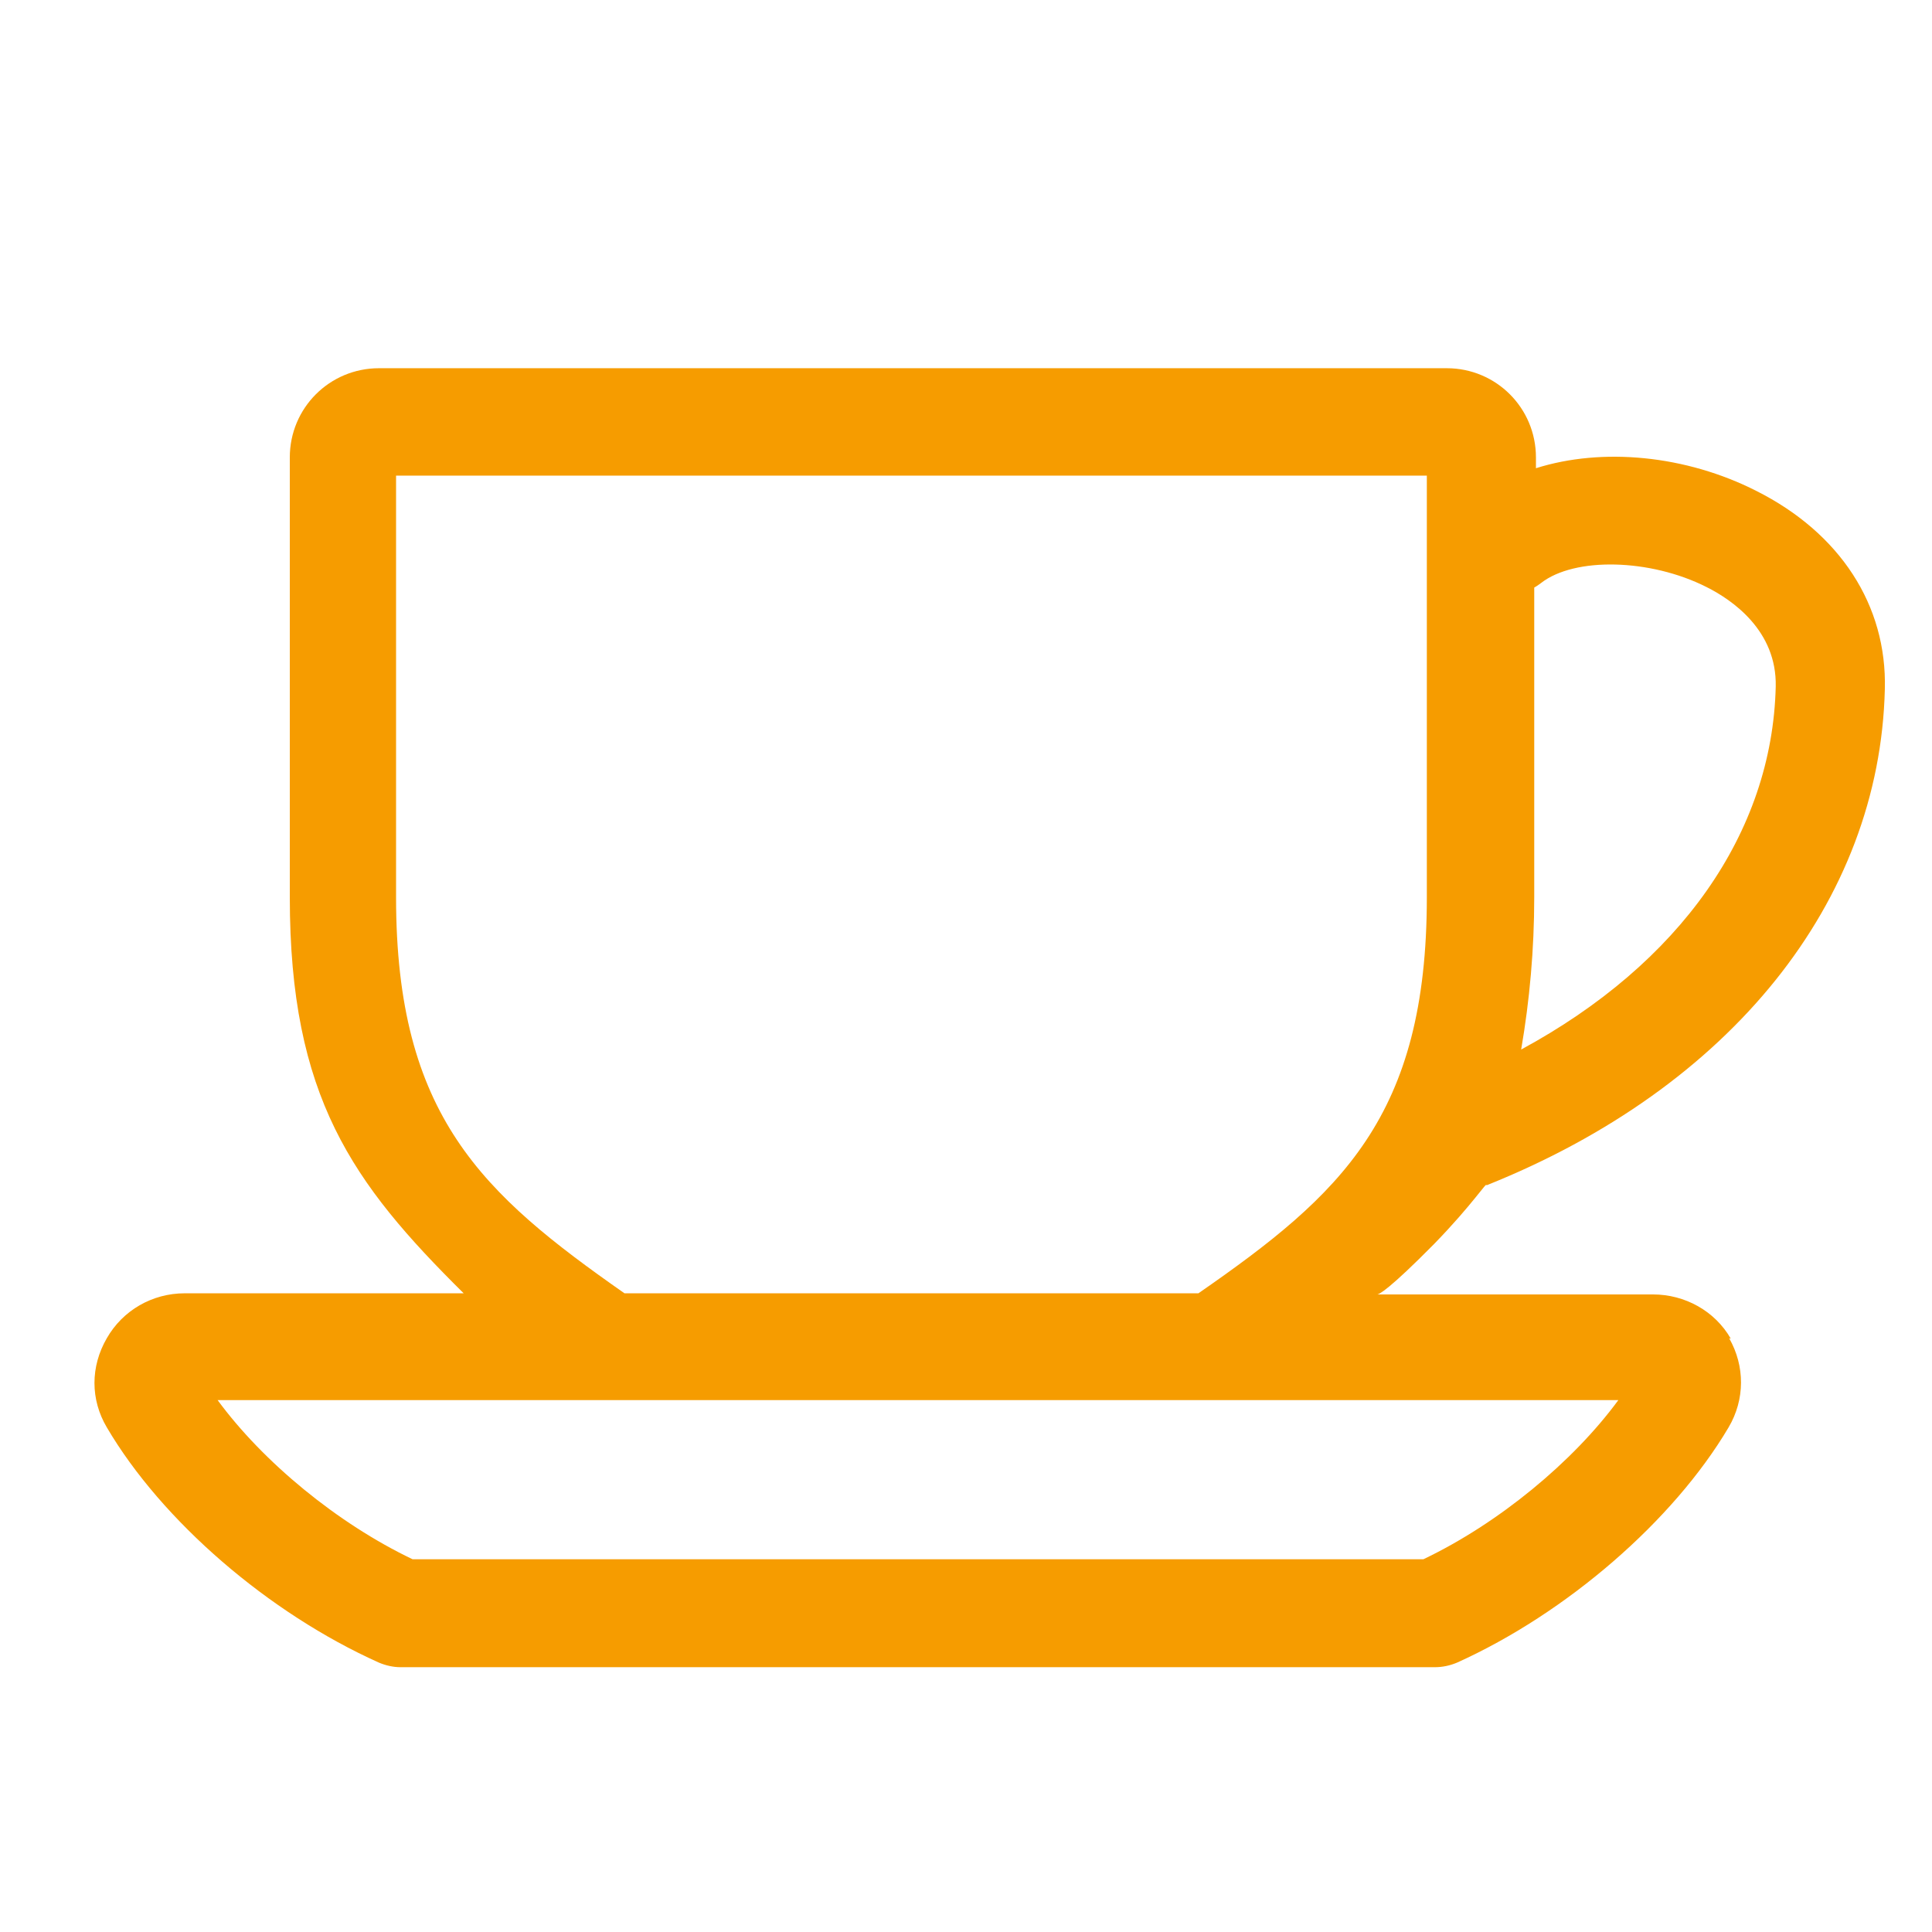 <?xml version="1.0" encoding="UTF-8"?><svg id="_レイヤー_2" xmlns="http://www.w3.org/2000/svg" xmlns:xlink="http://www.w3.org/1999/xlink" viewBox="0 0 34 34"><defs><style>.cls-1{clip-path:url(#clippath);}.cls-2{fill:none;}.cls-2,.cls-3{stroke-width:0px;}.cls-3{fill:#f69c00;}</style><clipPath id="clippath"><rect class="cls-2" width="34" height="34"/></clipPath></defs><g id="_レイヤー_1-2"><g id="icon_e_cate_cafe"><g class="cls-1"><path class="cls-3" d="M30.43,23.55c.28.49.28,1.08-.01,1.57-.97,1.64-2.85,3.27-4.78,4.14-.12.05-.25.08-.39.08H7.05c-.13,0-.26-.03-.38-.08-1.94-.87-3.82-2.49-4.79-4.14-.29-.49-.29-1.07,0-1.57.28-.49.8-.79,1.37-.79h4.91c-1.96-1.94-3.06-3.46-3.06-6.97v-7.74c0-.87.7-1.57,1.57-1.57h18.79c.87,0,1.57.7,1.57,1.57v.19c1.17-.37,2.64-.23,3.88.4,1.47.74,2.3,2.01,2.26,3.49-.09,3.74-2.71,7.01-7.01,8.73.01-.08-.23.32-.92,1.03-.79.8-.98.9-1.01.89h4.86c.56,0,1.09.29,1.37.78ZM21.09,22.76c2.51-1.74,4.02-3.11,4.02-6.97v-7.42H6.97v7.42c0,3.85,1.52,5.22,4.02,6.97h10.09ZM31.25,12.08c.02-.98-.76-1.52-1.22-1.75-.99-.5-2.32-.53-2.91-.07h0s-.08.06-.12.08v5.45c0,.91-.08,1.81-.23,2.68,2.79-1.51,4.42-3.81,4.48-6.39ZM21.38,24.64h-.06s-17.49,0-17.49,0c.8,1.09,2.11,2.17,3.43,2.8h17.79c1.32-.63,2.63-1.71,3.43-2.8h-7.08Z"/></g></g></g></svg>